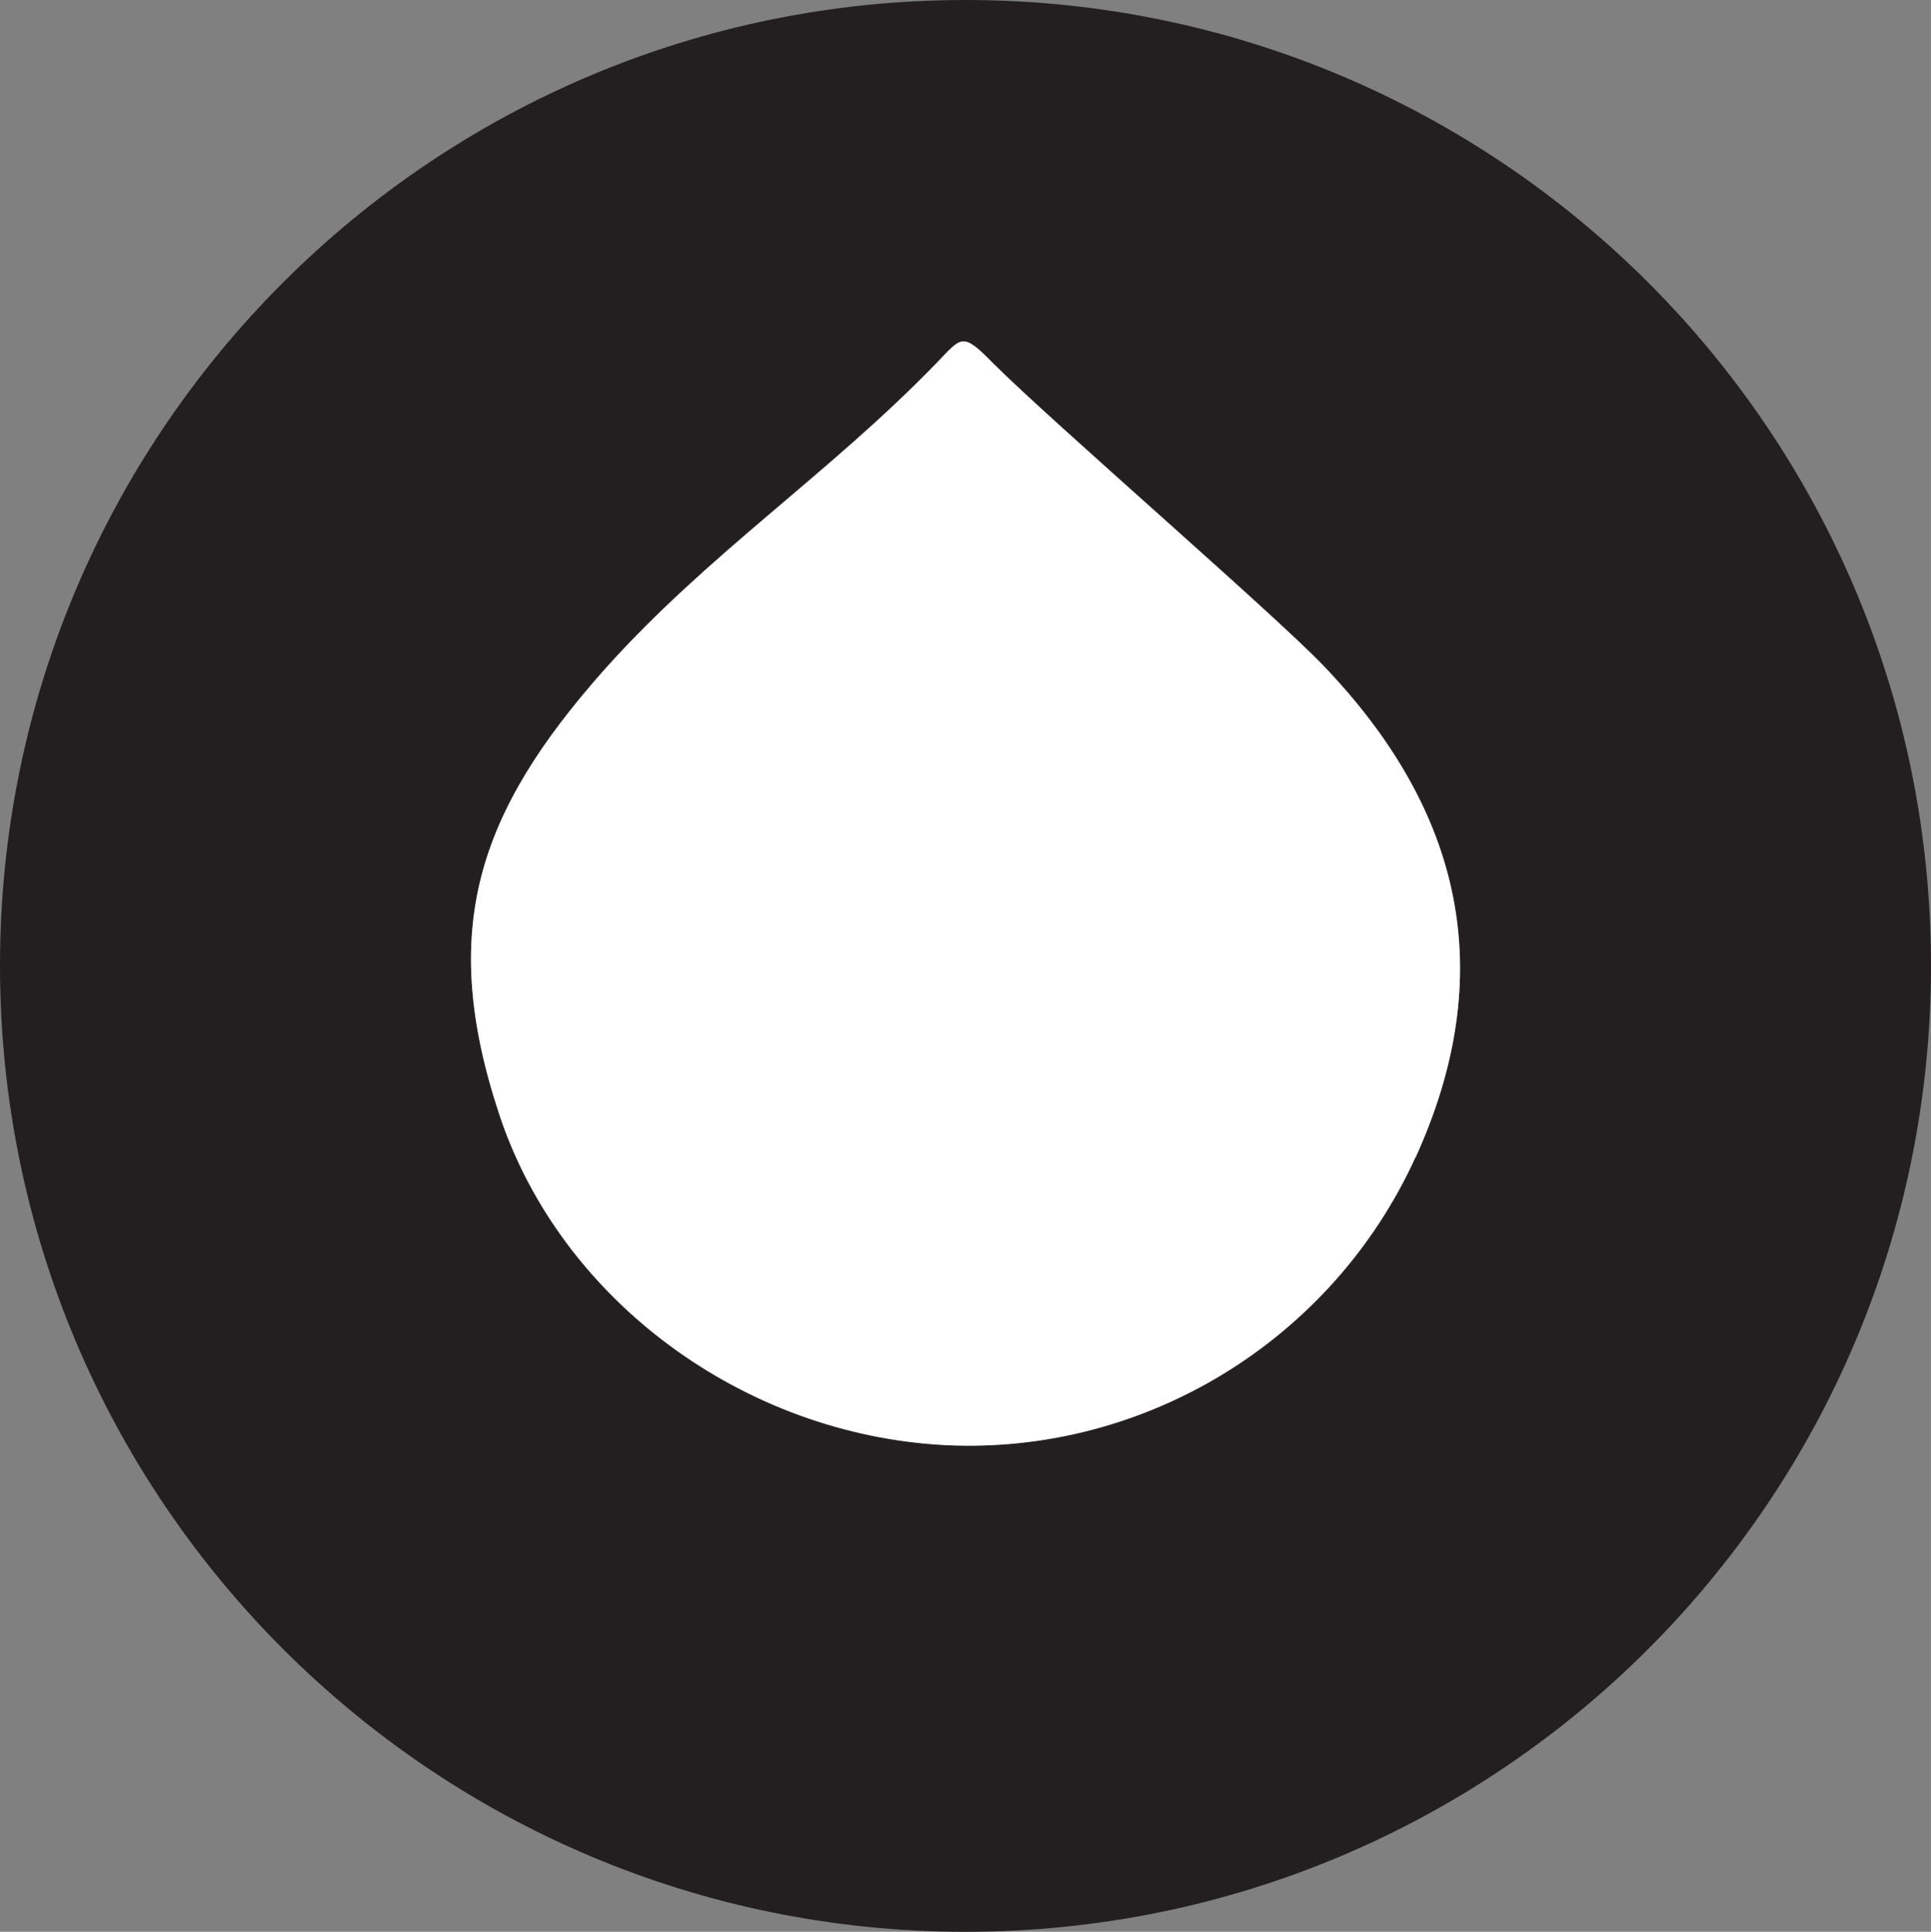 <?xml version="1.0" encoding="UTF-8"?>
<svg xmlns="http://www.w3.org/2000/svg" id="b" viewBox="0 0 100 100.03">
  <rect x="0" y="0" width="100" height="100.03" fill="#808080" stroke="none"/>
  <g id="c">
    <path d="m50,0C22.38,0,0,22.38,0,50s22.38,50.03,50,50.03,50-22.38,50-50.03S77.62,0,50,0Zm23.3,59.93c-4.32,9.48-14.01,15.4-24.33,14.9-10.43-.53-19.93-7.48-23.12-17.14-3.16-9.56-1.11-15.61,5.4-22.96,5.37-6.03,11.64-10.14,17.25-15.93,1.32-1.37,1.32-1.63,2.95.03,2.95,2.95,14.4,12.85,17.04,15.59,7.29,7.58,9.14,16.01,4.82,25.51Z" style="fill:#231f20; stroke-width:0px;"></path>
    <path d="m73.3,59.93c-4.32,9.48-14.01,15.4-24.33,14.9-10.43-.53-19.93-7.48-23.12-17.14-3.16-9.56-1.11-15.61,5.4-22.96,5.37-6.03,11.64-10.14,17.25-15.93,1.32-1.37,1.32-1.63,2.95.03,2.95,2.95,14.4,12.85,17.04,15.59,7.29,7.58,9.14,16.01,4.82,25.51Z" style="fill:#fff; stroke-width:0px;"></path>
  </g>
</svg>
